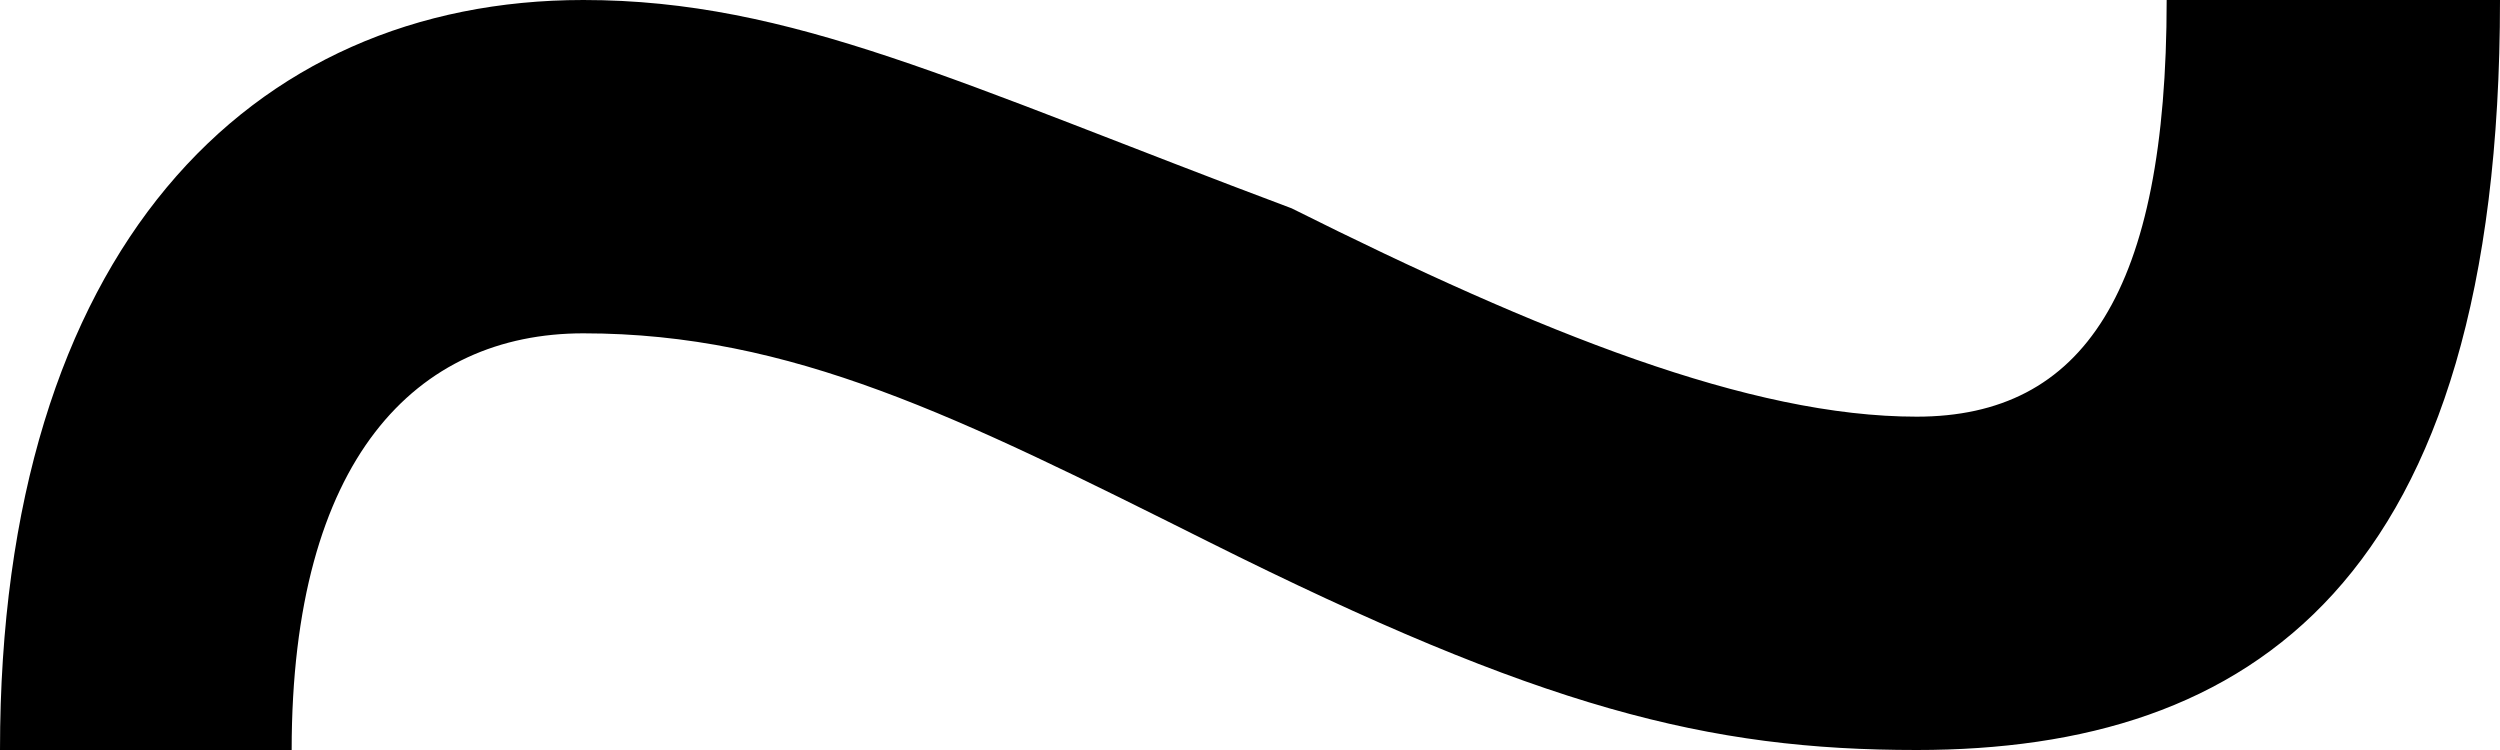 <?xml version="1.0" encoding="utf-8"?>
<!-- Generator: Adobe Illustrator 18.0.0, SVG Export Plug-In . SVG Version: 6.00 Build 0)  -->
<!DOCTYPE svg PUBLIC "-//W3C//DTD SVG 1.1//EN" "http://www.w3.org/Graphics/SVG/1.1/DTD/svg11.dtd">
<svg version="1.1" id="Layer_1" xmlns="http://www.w3.org/2000/svg" xmlns:xlink="http://www.w3.org/1999/xlink" x="0px" y="0px"
	 viewBox="0 0 6 1.8" enable-background="new 0 0 6 1.8" xml:space="preserve">
<g>
	<path d="M0,1.8C0,0.6,0.6,0,1.4,0c0.5,0,0.9,0.2,1.7,0.5C3.7,0.8,4.2,1,4.6,1c0.4,0,0.6-0.3,0.6-1H6C6,1.4,5.4,1.8,4.6,1.8
		c-0.5,0-0.9-0.1-1.7-0.5C2.3,1,1.9,0.8,1.4,0.8c-0.4,0-0.7,0.3-0.7,1H0z"/>
</g>
</svg>
